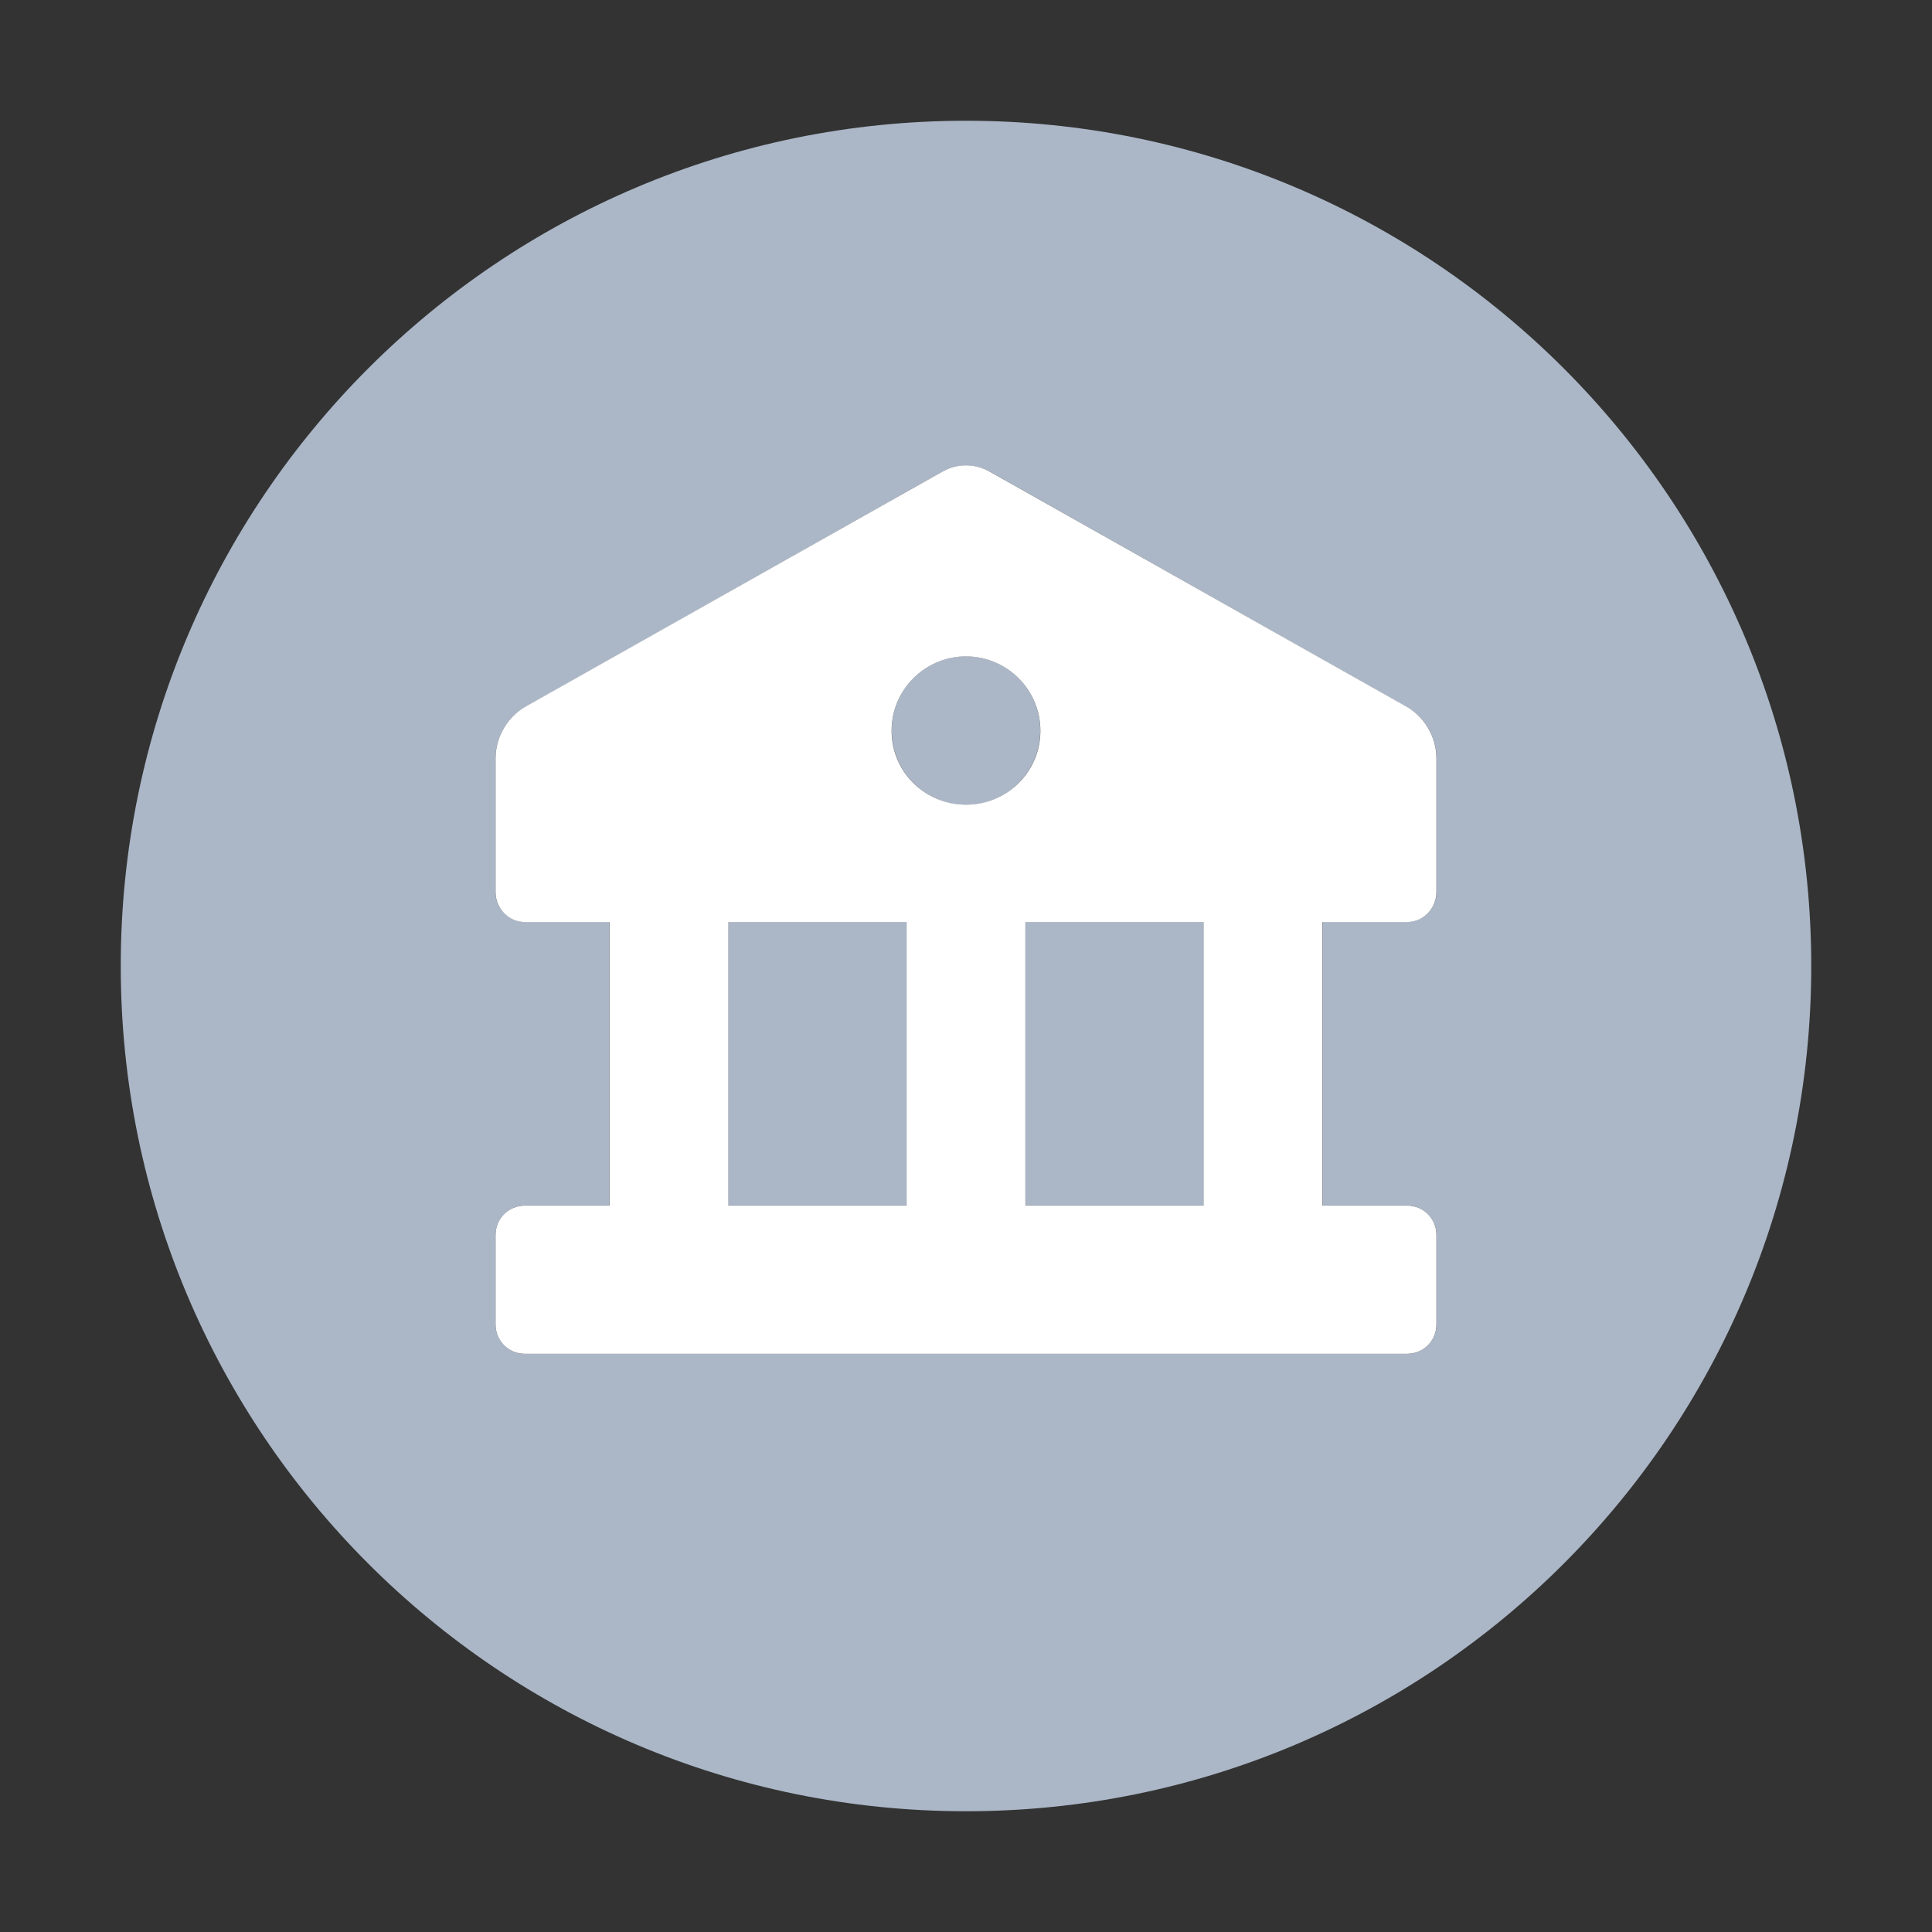 <svg xmlns="http://www.w3.org/2000/svg" width="32" height="32" viewBox="0 0 32 32" fill="none">
  <rect x="0" y="0" width="32" height="32" fill="#333333" stroke="none"/>
  <g clip-path="url(#clip0_1324_21668)">
    <path d="M19.939 15.271H16.985V19.966H19.939V15.271Z" fill="#ABB7C7"/>
    <path d="M15.016 15.271H12.062V19.966H15.016V15.271Z" fill="#ABB7C7"/>
    <path d="M16 13.331C16.68 13.331 17.23 12.78 17.23 12.101C17.23 11.421 16.68 10.87 16 10.87C15.32 10.87 14.77 11.421 14.77 12.101C14.77 12.78 15.32 13.331 16 13.331Z" fill="#ABB7C7"/>
    <path d="M16 2C8.268 2 2 8.268 2 16C2 23.732 8.268 30 16 30C23.732 30 30 23.732 30 16C30 8.268 23.732 2 16 2ZM23.794 14.778C23.794 15.05 23.573 15.27 23.302 15.27H21.907V19.966H23.302C23.574 19.966 23.794 20.186 23.794 20.458V21.934C23.794 22.206 23.573 22.426 23.302 22.426H8.699C8.427 22.426 8.207 22.206 8.207 21.934V20.458C8.207 20.186 8.427 19.966 8.699 19.966H10.094V15.27H8.699C8.427 15.27 8.207 15.05 8.207 14.778V12.564C8.207 12.209 8.398 11.882 8.708 11.706L15.598 7.817C15.848 7.675 16.154 7.675 16.404 7.817L23.294 11.706C23.603 11.881 23.794 12.209 23.794 12.564L23.794 14.778Z" fill="#ABB7C7"/>
    <path d="M23.304 15.272C23.576 15.272 23.792 15.048 23.792 14.776V12.56C23.792 12.208 23.6 11.88 23.296 11.704L16.4 7.816C16.152 7.672 15.848 7.672 15.6 7.816L8.704 11.704C8.4 11.88 8.208 12.208 8.208 12.56V14.776C8.208 15.048 8.424 15.272 8.696 15.272H10.096V19.968H8.696C8.424 19.968 8.208 20.184 8.208 20.456V21.936C8.208 22.208 8.424 22.424 8.696 22.424H23.304C23.576 22.424 23.792 22.208 23.792 21.936V20.456C23.792 20.184 23.576 19.968 23.304 19.968H21.904V15.272H23.304ZM15.016 19.968H12.064V15.272H15.016V19.968ZM16 13.328C15.32 13.328 14.768 12.784 14.768 12.104C14.768 11.424 15.32 10.872 16 10.872C16.68 10.872 17.232 11.424 17.232 12.104C17.232 12.784 16.68 13.328 16 13.328ZM19.936 19.968H16.984V15.272H19.936V19.968Z" fill="white"/>
  </g>
  <defs>
    <clipPath id="clip0_1324_21668">
      <rect width="32" height="32" fill="white"/>
    </clipPath>
  </defs>
</svg>
